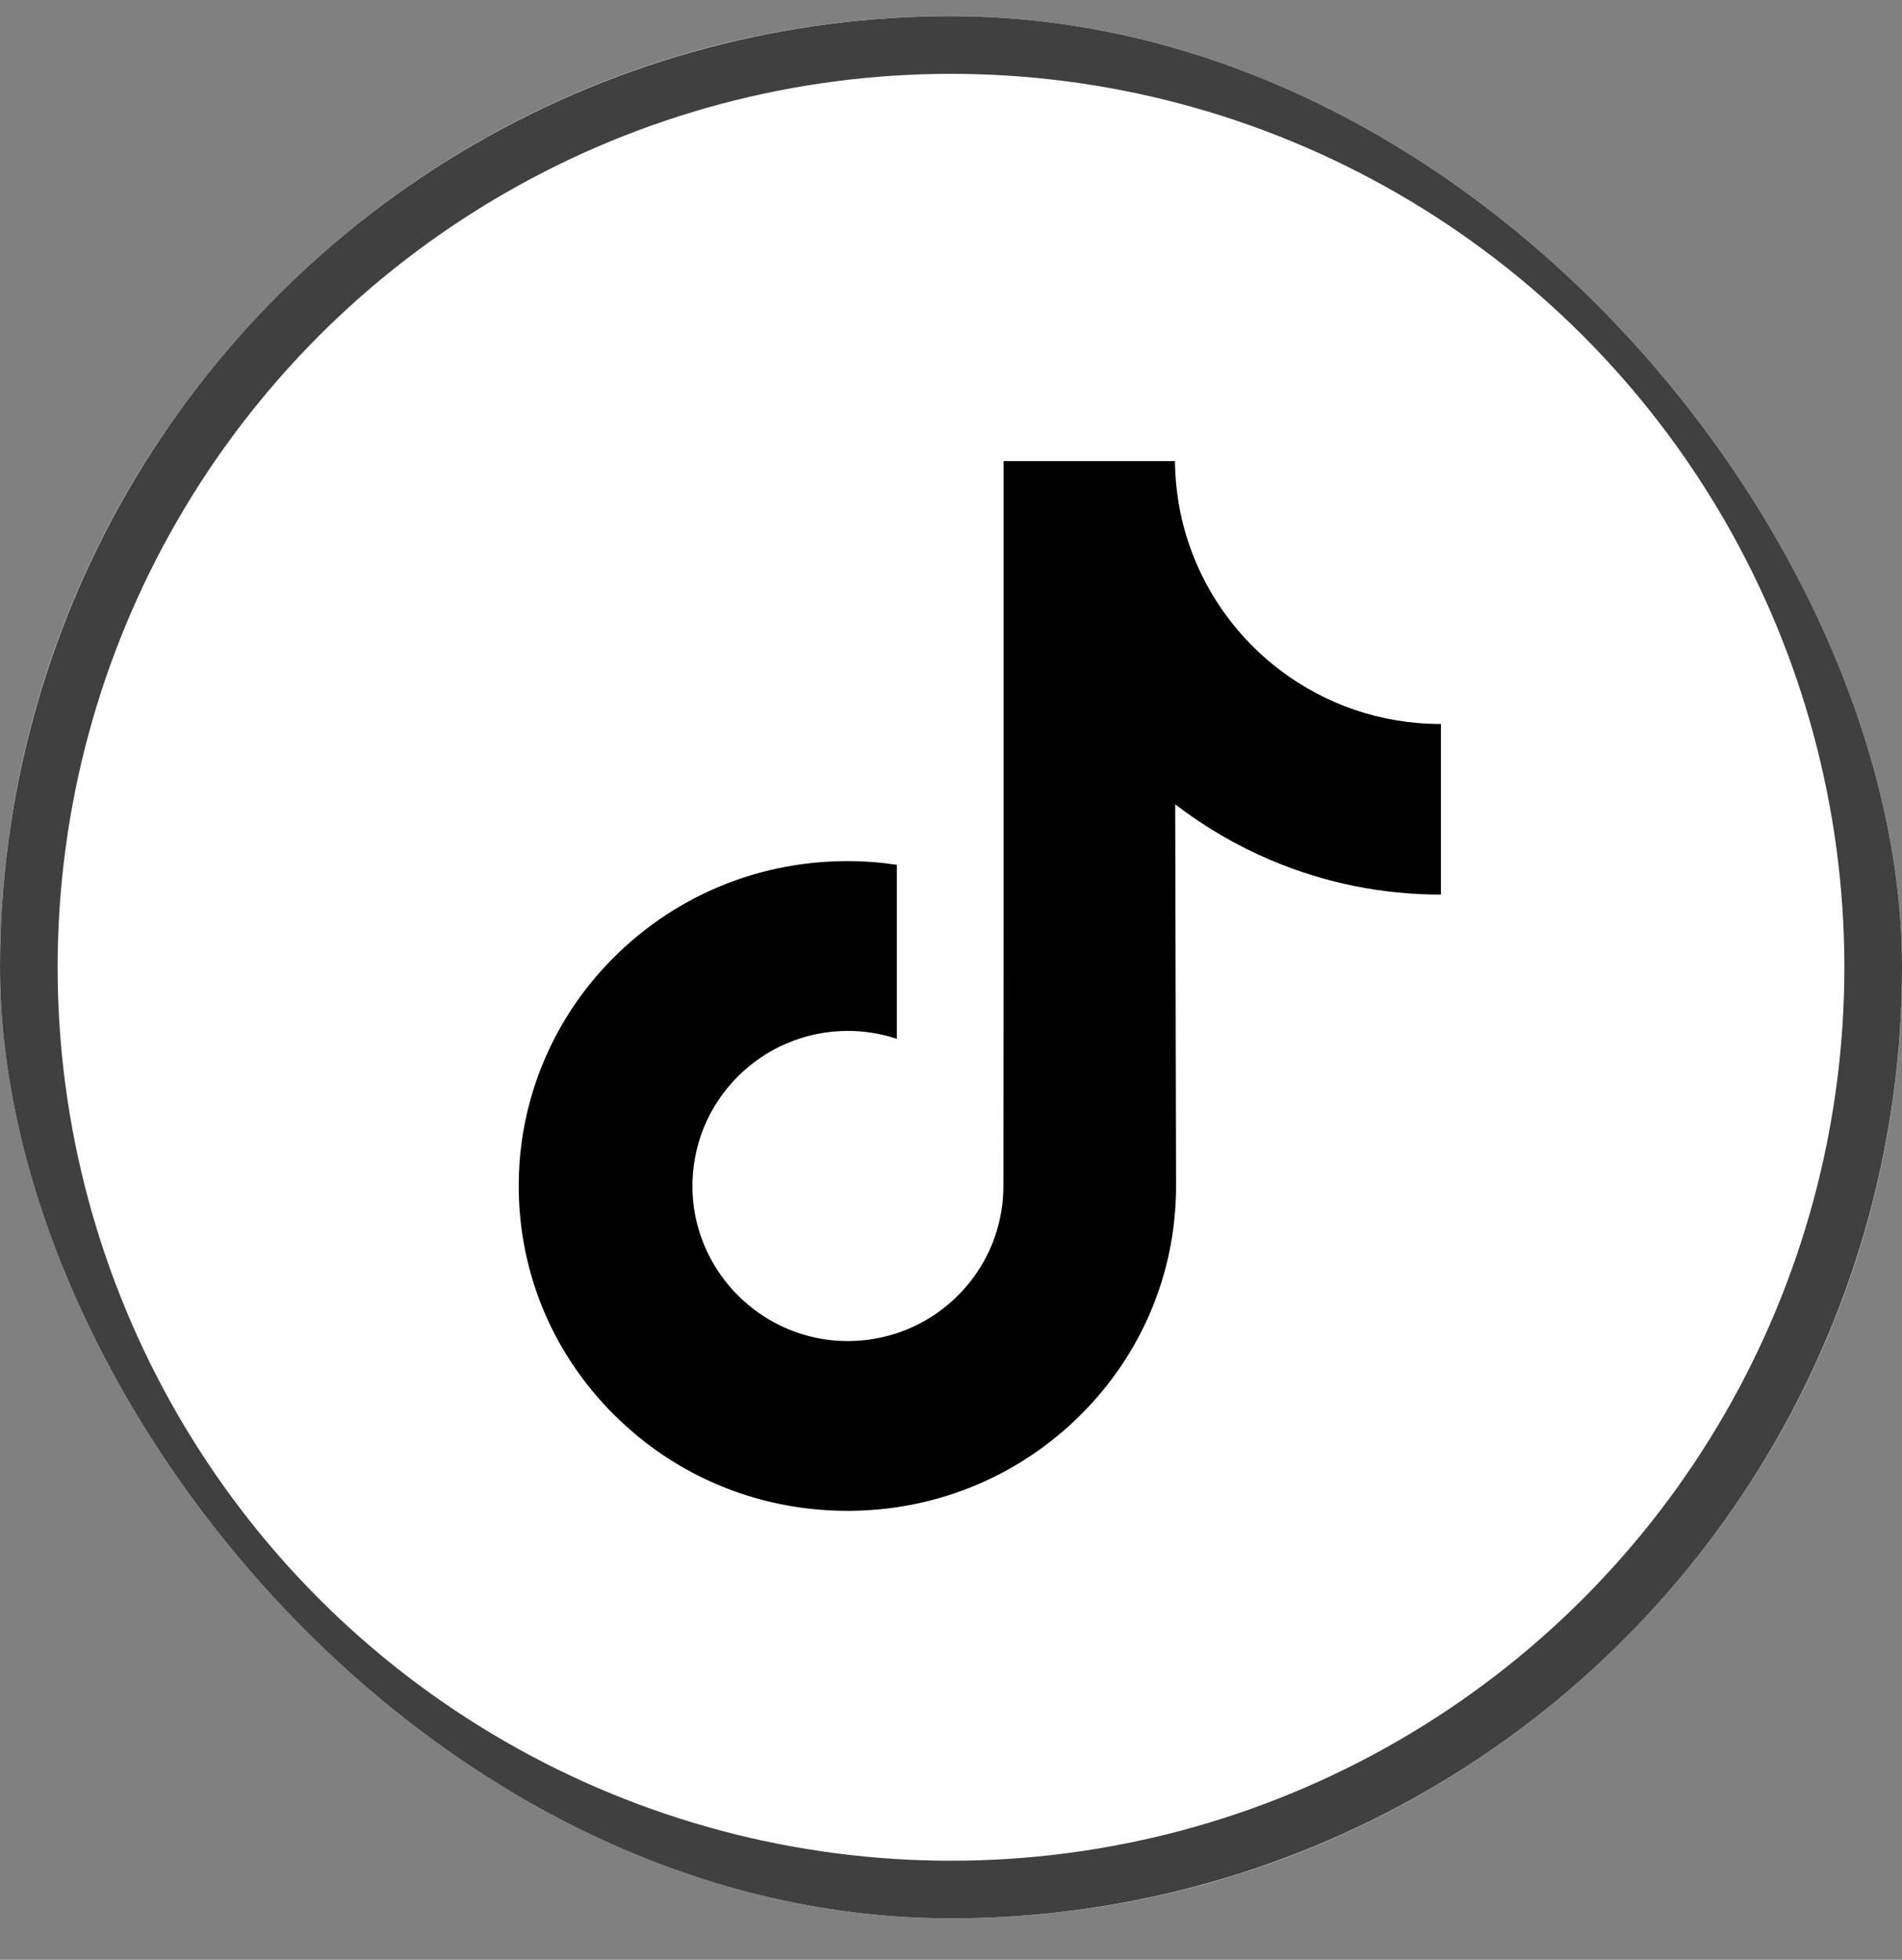<?xml version="1.0" encoding="UTF-8"?>
<svg xmlns="http://www.w3.org/2000/svg" width="33" height="34" viewBox="0 0 33 34" fill="none">
  <rect x="0" y="0" width="33" height="34" fill="#808080" stroke="none"/>
  <g clip-path="url(#clip0_671_886)">
    <rect y="0.281" width="33" height="33" rx="16.5" fill="white"></rect>
    <circle cx="16.5" cy="16.781" r="16" stroke="#404040"></circle>
    <path d="M24.991 12.56C23.951 12.56 22.99 12.215 22.219 11.633C21.334 10.966 20.699 9.988 20.474 8.861C20.419 8.582 20.389 8.295 20.386 8H17.413V16.125L17.409 20.576C17.409 21.765 16.634 22.774 15.56 23.129C15.248 23.232 14.912 23.281 14.561 23.262C14.114 23.237 13.694 23.102 13.33 22.884C12.554 22.42 12.029 21.579 12.014 20.616C11.992 19.112 13.208 17.885 14.711 17.885C15.008 17.885 15.293 17.934 15.56 18.022V15.801V15.003C15.279 14.961 14.992 14.939 14.703 14.939C13.057 14.939 11.518 15.623 10.418 16.855C9.587 17.787 9.088 18.975 9.011 20.22C8.91 21.857 9.509 23.413 10.67 24.56C10.841 24.729 11.02 24.885 11.207 25.03C12.203 25.796 13.421 26.211 14.703 26.211C14.992 26.211 15.279 26.19 15.56 26.148C16.758 25.971 17.863 25.422 18.735 24.56C19.806 23.501 20.398 22.095 20.405 20.599L20.39 13.953C20.901 14.347 21.46 14.673 22.06 14.927C22.993 15.32 23.982 15.52 25 15.52V13.36V12.559C25.001 12.56 24.992 12.56 24.991 12.56Z" fill="black"></path>
  </g>
  <defs>
    <clipPath id="clip0_671_886">
      <rect y="0.281" width="33" height="33" rx="16.5" fill="white"></rect>
    </clipPath>
  </defs>
</svg>
